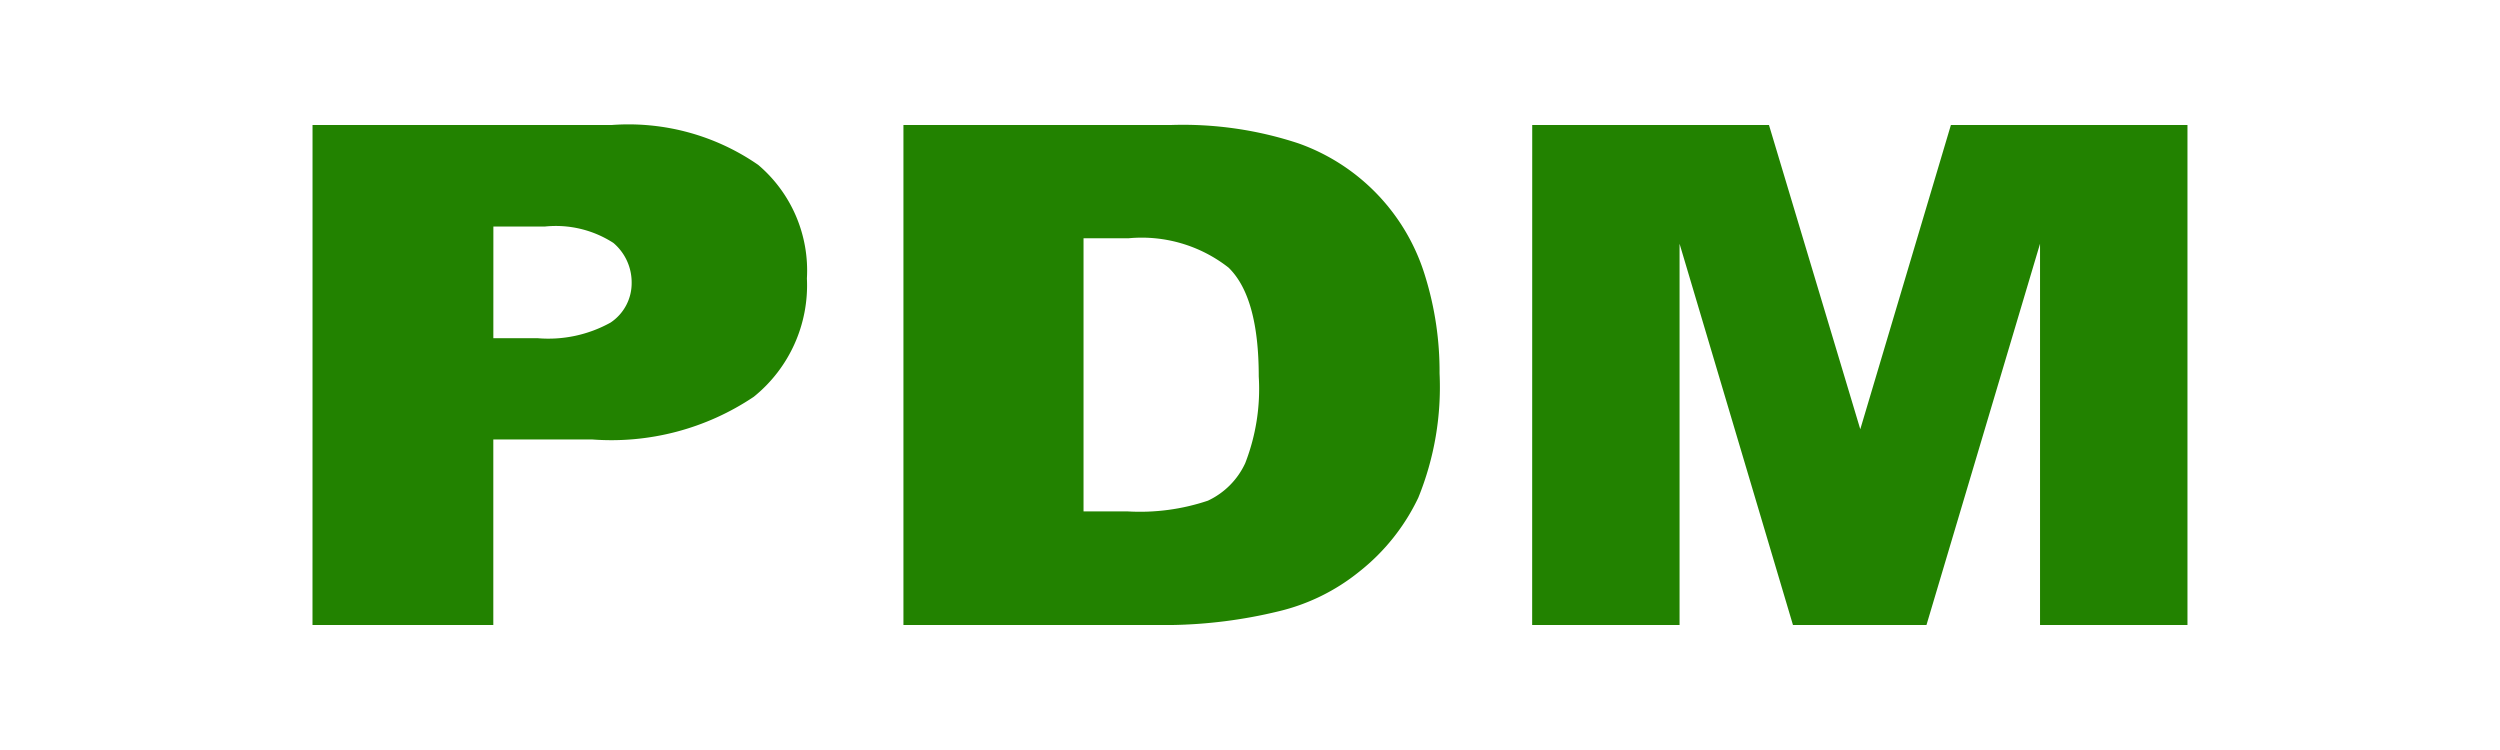 <svg xmlns="http://www.w3.org/2000/svg" xmlns:xlink="http://www.w3.org/1999/xlink" width="80" height="24" viewBox="0 0 80 24">
  <rect x="0" y="0" width="80" height="24" fill="#333333" stroke="none"/>
  <defs>
    <clipPath id="clip-pdm">
      <rect width="80" height="24"/>
    </clipPath>
  </defs>
  <g id="pdm" clip-path="url(#clip-pdm)">
    <rect width="80" height="24" fill="#fff"/>
    <g id="Group_301" data-name="Group 301" transform="translate(42.368 -469.314)">
      <path id="Path_1351" data-name="Path 1351" d="M1961.056,1351.272h9.576a7.285,7.285,0,0,1,4.686,1.277,4.432,4.432,0,0,1,1.558,3.634,4.582,4.582,0,0,1-1.7,3.786,8.17,8.17,0,0,1-5.182,1.365h-3.153v5.938h-5.786Zm5.786,6.822h1.412a4.1,4.1,0,0,0,2.34-.5,1.514,1.514,0,0,0,.674-1.271,1.655,1.655,0,0,0-.584-1.277,3.391,3.391,0,0,0-2.2-.524h-1.641Z" transform="translate(-1993.423 -877.958)" fill="#228200"/>
      <path id="Path_1352" data-name="Path 1352" d="M1971.946,1351.272h8.56a11.761,11.761,0,0,1,4.087.59,6.509,6.509,0,0,1,4.051,4.256,10.3,10.3,0,0,1,.458,3.1,9.393,9.393,0,0,1-.68,3.979,6.645,6.645,0,0,1-1.89,2.368,6.492,6.492,0,0,1-2.594,1.272,15.493,15.493,0,0,1-3.432.436h-8.56Zm5.763,3.624v8.741h1.41a6.823,6.823,0,0,0,2.569-.343,2.466,2.466,0,0,0,1.195-1.2,6.553,6.553,0,0,0,.433-2.777q0-2.542-.966-3.481a4.506,4.506,0,0,0-3.205-.939Z" transform="translate(-1985.404 -877.958)" fill="#228200"/>
      <path id="Path_1353" data-name="Path 1353" d="M1983.534,1351.272h7.576l2.922,9.736,2.9-9.736h7.57v16h-4.718v-12.2l-3.634,12.2h-4.272l-3.629-12.2v12.2h-4.717Z" transform="translate(-1976.871 -877.958)" fill="#228200"/>
    </g>
  </g>
</svg>
